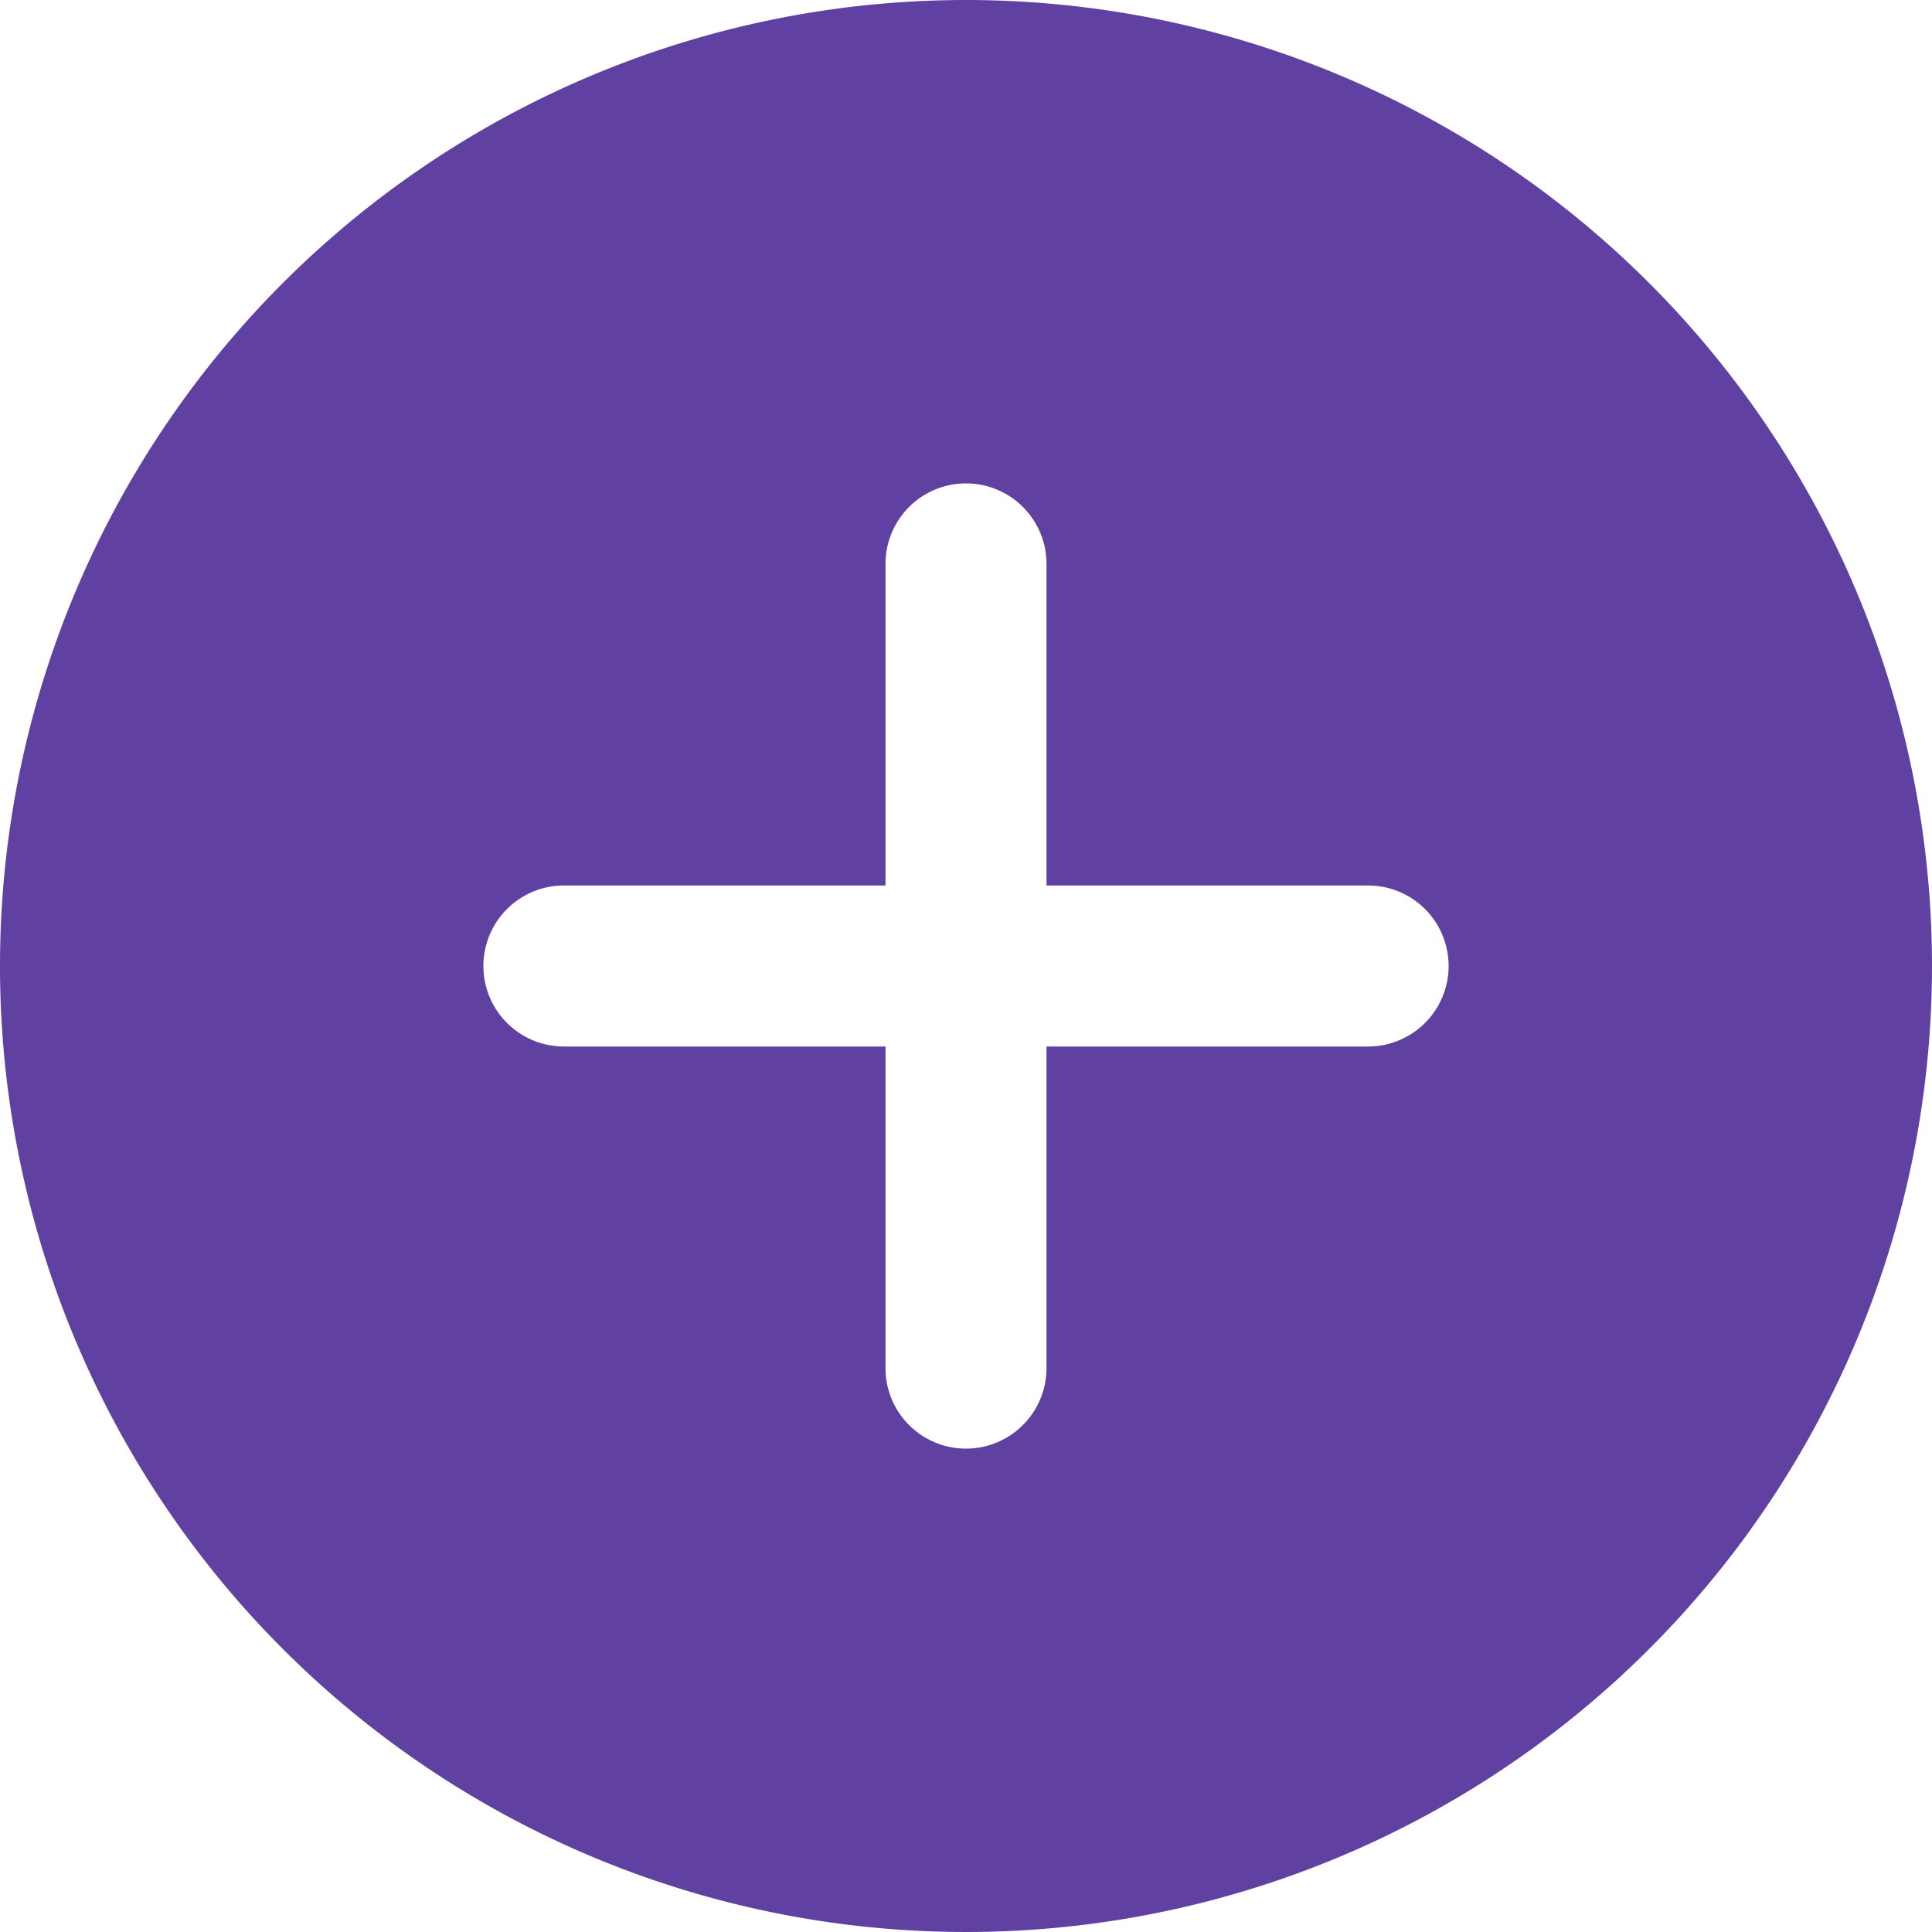 <svg class="svg-icon" style="width: 1em;height: 1em;vertical-align: middle;fill: currentColor;overflow: hidden;" viewBox="0 0 1024 1024" version="1.1" xmlns="http://www.w3.org/2000/svg"><path d="M512 0a512 512 0 1 0 512 512A512 512 0 0 0 512 0z m213.333 554.667h-170.667v170.667a42.667 42.667 0 0 1-85.333 0v-170.667H298.667a42.667 42.667 0 0 1 0-85.333h170.667V298.667a42.667 42.667 0 0 1 85.333 0v170.667h170.667a42.667 42.667 0 0 1 0 85.333z" fill="#6041A2" /></svg>
